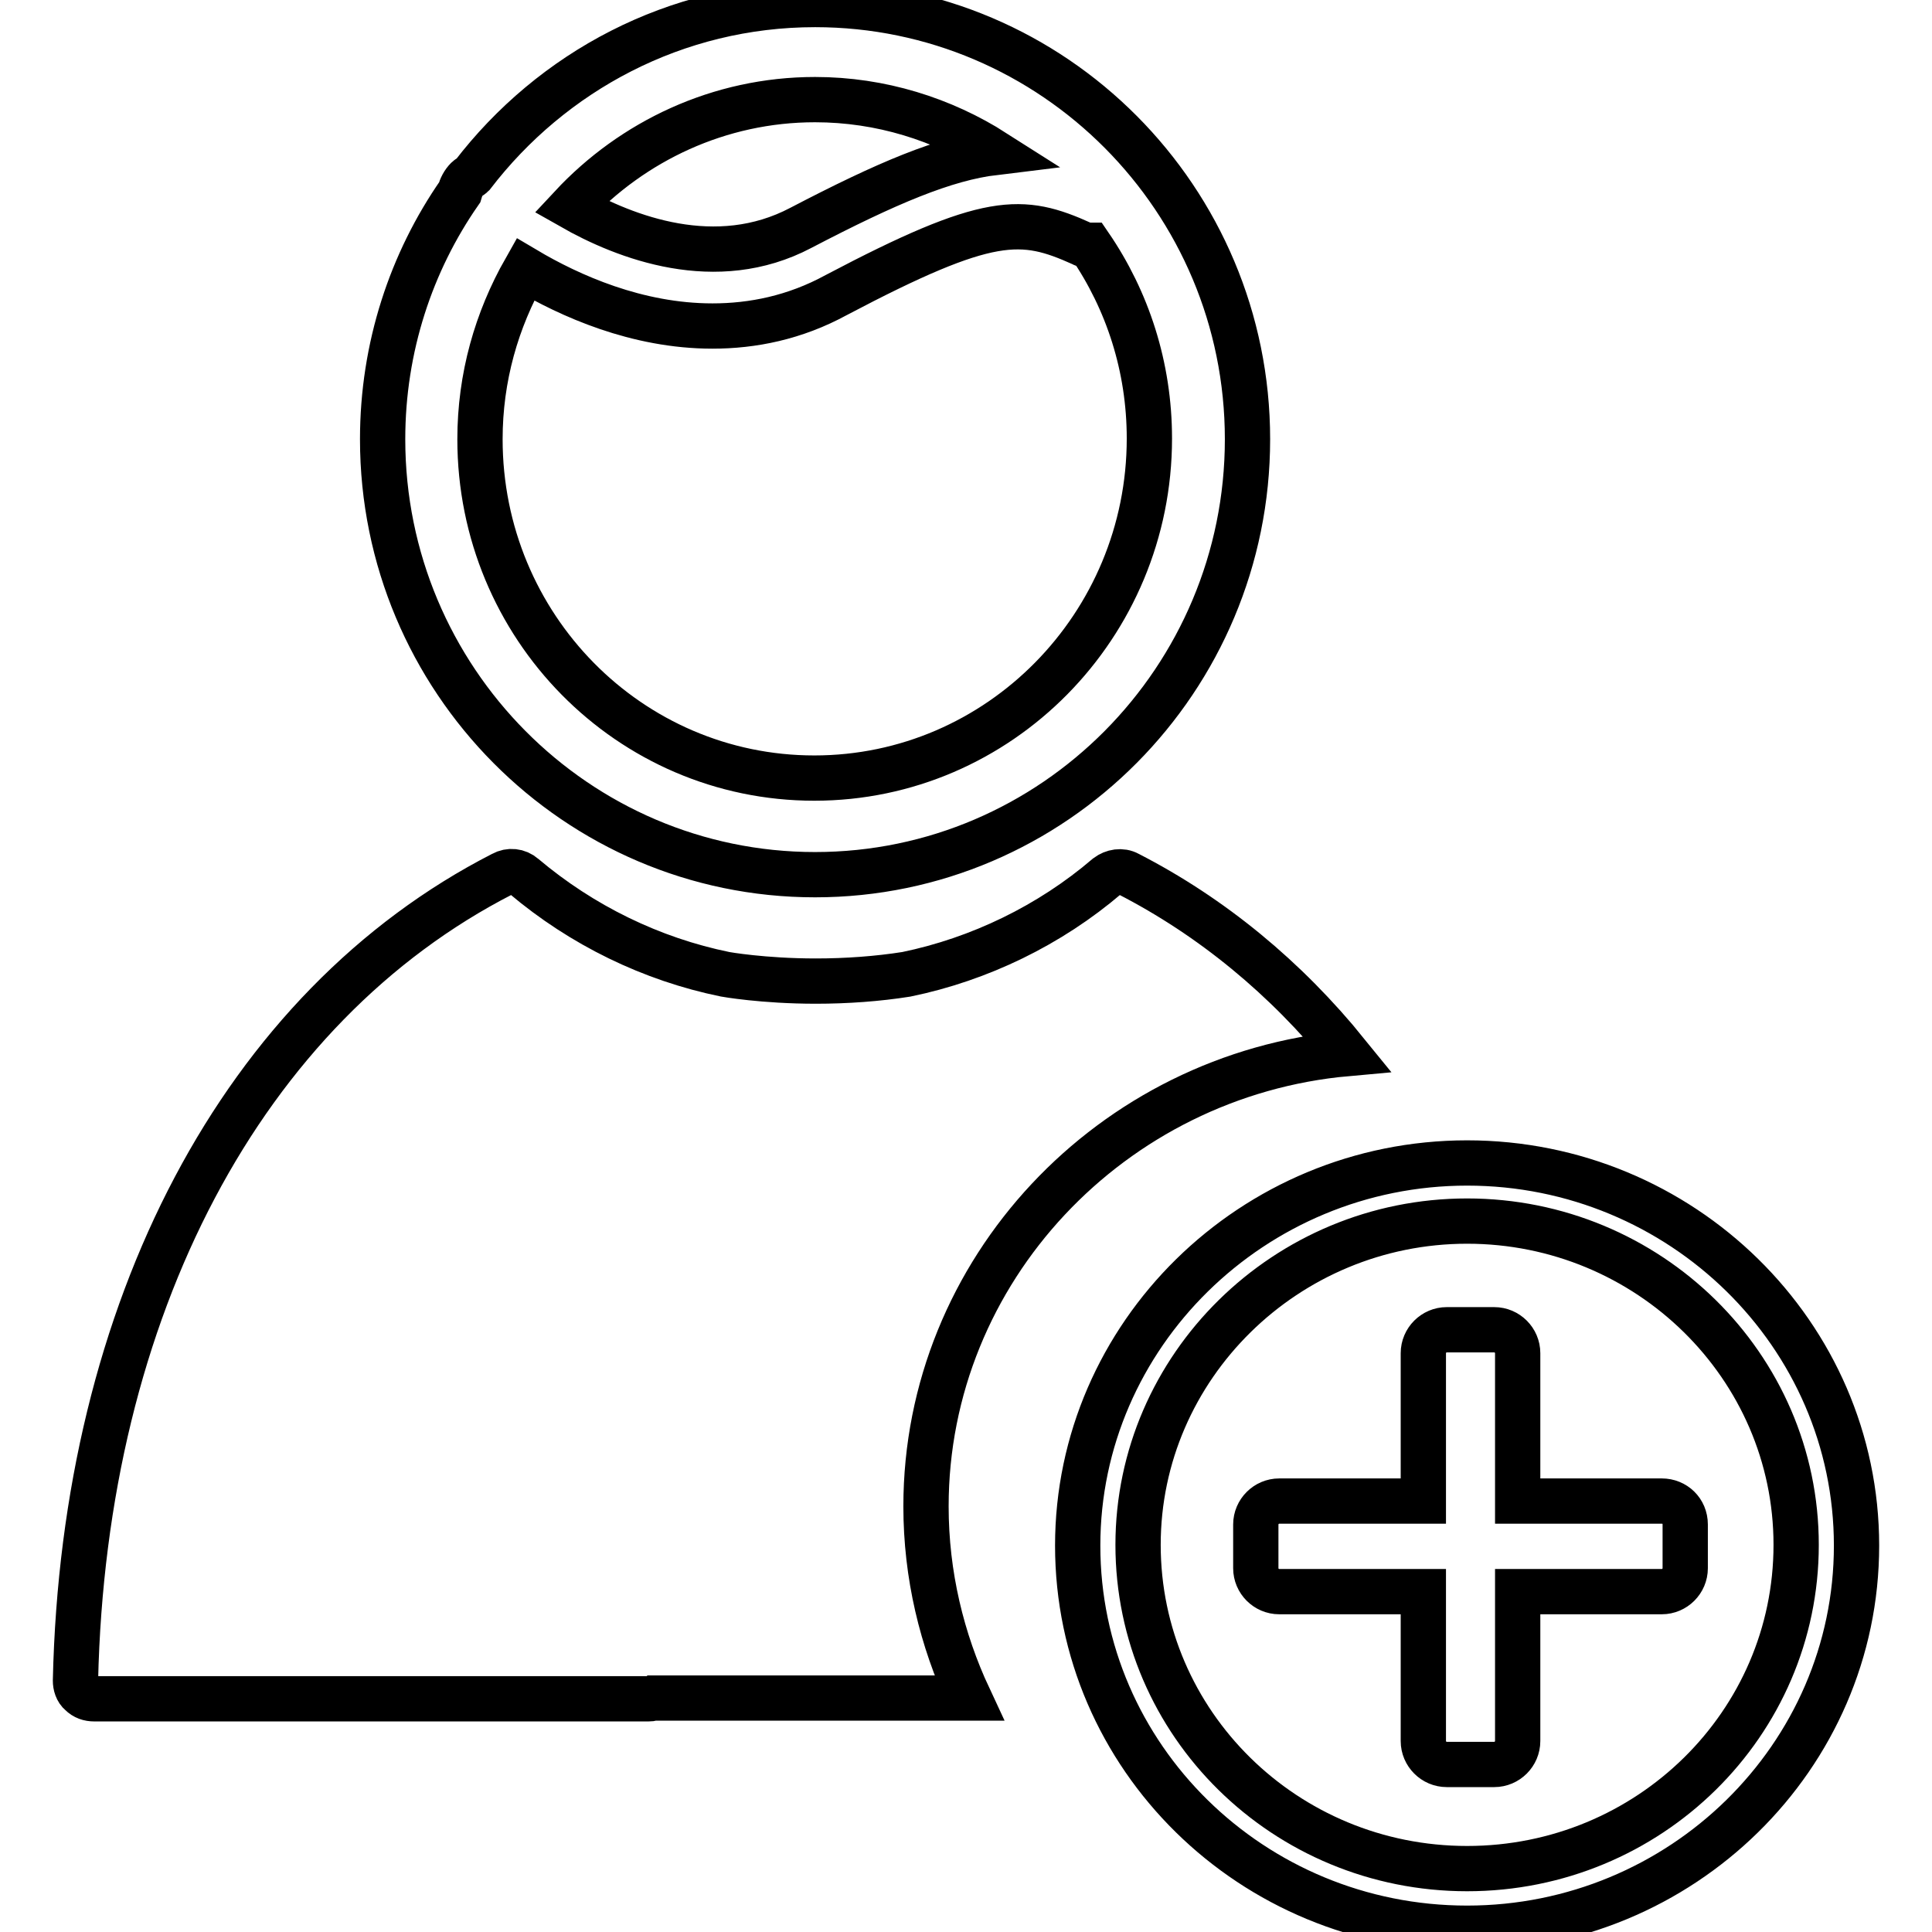 <?xml version="1.0" encoding="utf-8"?>
<!-- Svg Vector Icons : http://www.onlinewebfonts.com/icon -->
<!DOCTYPE svg PUBLIC "-//W3C//DTD SVG 1.1//EN" "http://www.w3.org/Graphics/SVG/1.1/DTD/svg11.dtd">
<svg version="1.1" xmlns="http://www.w3.org/2000/svg" xmlns:xlink="http://www.w3.org/1999/xlink" x="0px" y="0px" viewBox="0 0 256 256" enable-background="new 0 0 256 256" xml:space="preserve">
<g><g><path stroke-width="6" fill-opacity="0" stroke="#000000"  d="M108,115.9c31.6,0,57.3-25.9,57.3-57.7c0-31.8-25.7-57.6-57.3-57.6c-18.5,0-34.9,8.9-45.4,22.6c-0.2,0.2-0.5,0.3-0.7,0.5c-0.5,0.5-0.8,1.1-1,1.8C54.5,34.7,50.7,46,50.7,58.2C50.7,90,76.4,115.9,108,115.9z M108,13.2c8.7,0,16.9,2.6,23.8,7c-6.6,0.8-14.2,4-25.7,10c-11.2,5.9-23.2,1.3-30.4-2.8C83.8,18.7,95.3,13.2,108,13.2z M69.6,35.7c5.9,3.5,14.8,7.5,24.8,7.5c5.3,0,10.9-1.1,16.4-4.1c20.3-10.7,24.6-10.4,32.6-6.8c0.3,0.2,0.7,0.2,1,0.2c5,7.3,7.9,16.1,7.9,25.6c0,24.8-19.9,45-44.4,45S63.6,83,63.6,58.2C63.6,50,65.8,42.4,69.6,35.7z M178.5,139.6c-8.1-10-17.9-18.1-29-23.8c-0.9-0.5-2-0.3-2.8,0.3c-7.6,6.5-16.9,11-26.6,13c-3.8,0.6-7.9,0.9-12,0.9c-7,0-12-0.9-12-0.9c-9.8-2-19-6.5-26.7-13c-0.8-0.7-1.9-0.8-2.8-0.3C32.2,133.4,11.1,173.4,10,222.7c0,0.6,0.2,1.3,0.7,1.7c0.5,0.5,1.1,0.7,1.8,0.7h73.4c0.2,0,0.4,0,0.6-0.1h41.9c-3.6-7.7-5.7-16.3-5.7-25.4C122.7,168.3,147.3,142.4,178.5,139.6z M194.4,154.1c-28.4,0-51.6,22.8-51.6,50.7c0,28,23.1,50.7,51.6,50.7c28.4,0,51.6-22.7,51.6-50.7C246,176.8,222.8,154.1,194.4,154.1z M194.4,247.6c-24.1,0-43.6-19.2-43.6-42.9c0-23.6,19.6-42.9,43.6-42.9c24,0,43.6,19.2,43.6,42.9C238,228.4,218.5,247.6,194.4,247.6z M220.2,198.9h-19.1v-19.6c0-1.7-1.4-3.1-3.1-3.1h-6.3c-1.7,0-3.1,1.4-3.1,3.1v19.6h-19.1c-1.7,0-3.1,1.4-3.1,3.1v5.8c0,1.7,1.4,3.1,3.1,3.1h19.1v19.8c0,1.7,1.4,3.1,3.1,3.1h6.3c1.7,0,3.1-1.4,3.1-3.1v-19.8h19.1c1.7,0,3.1-1.4,3.1-3.1V202C223.3,200.2,221.9,198.9,220.2,198.9z"/></g></g>
</svg>